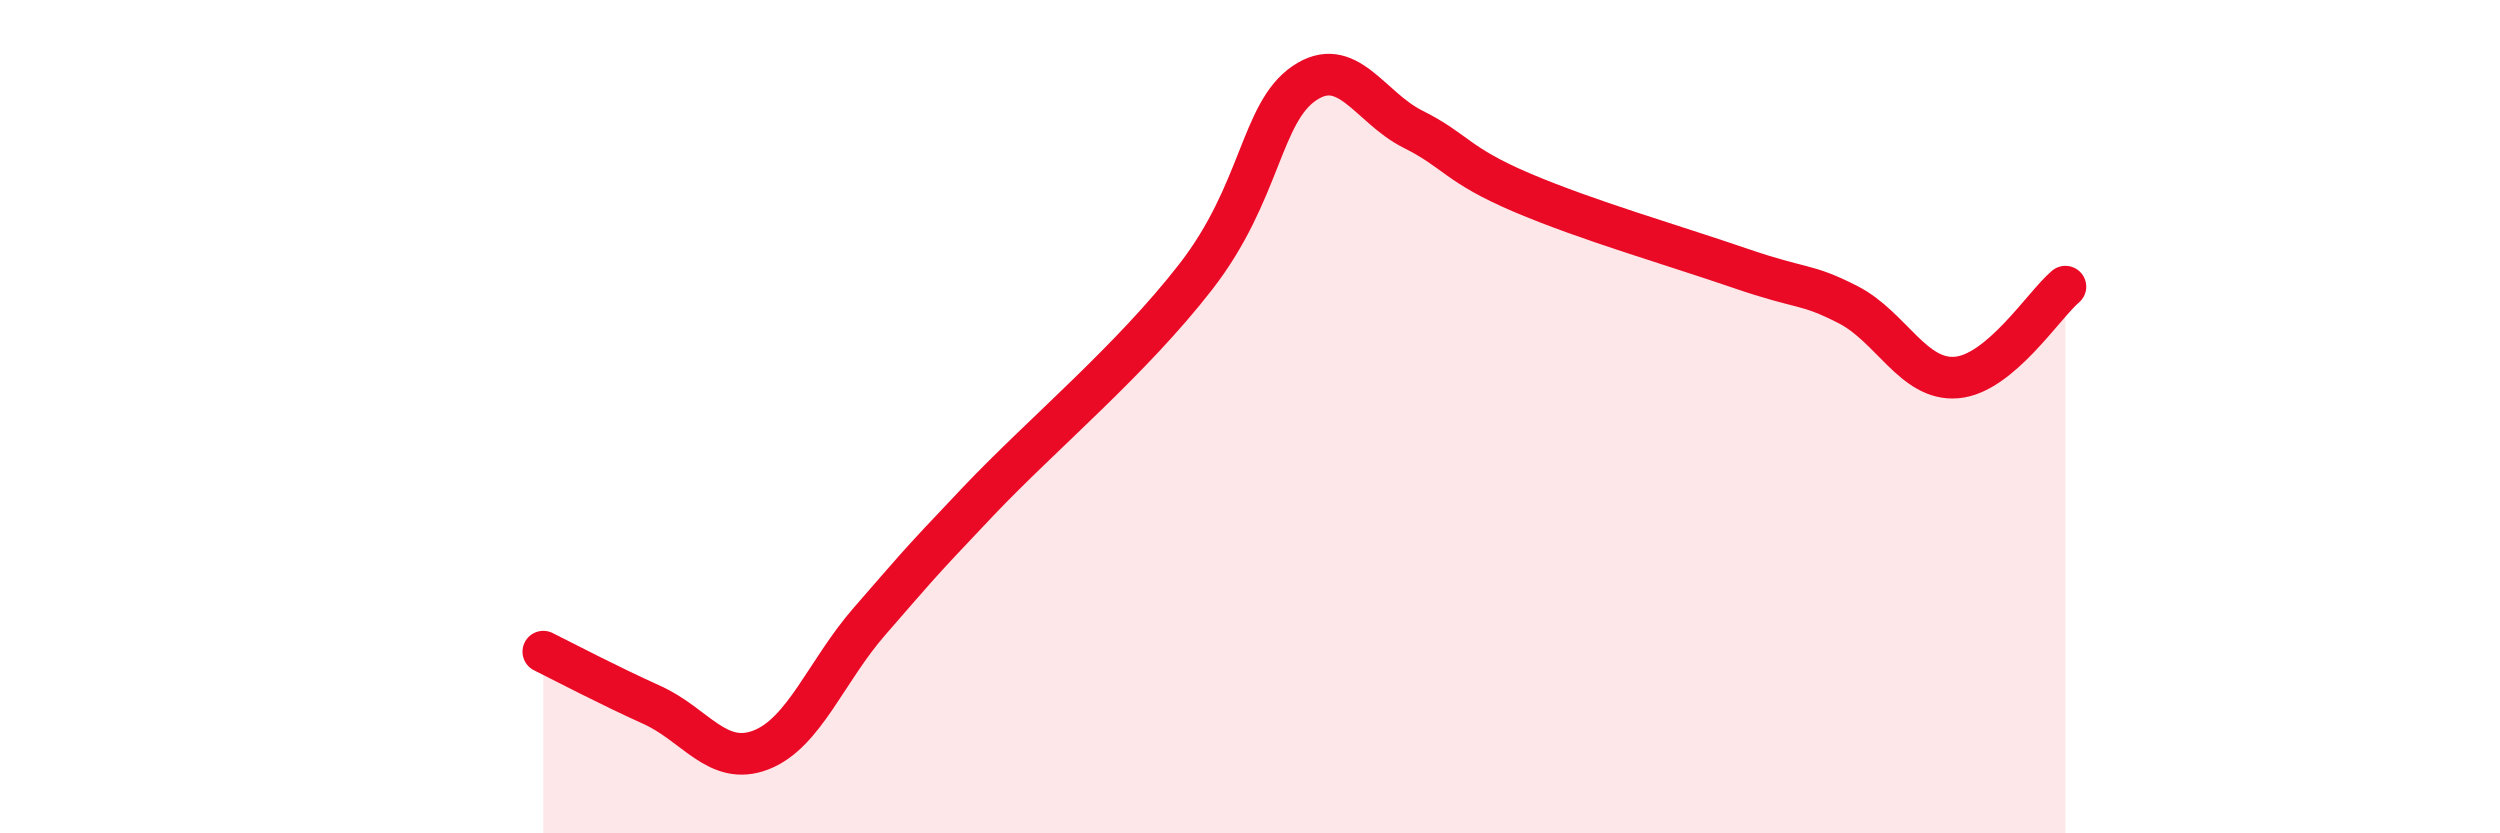 
    <svg width="60" height="20" viewBox="0 0 60 20" xmlns="http://www.w3.org/2000/svg">
      <path
        d="M 13.04,15.64 C 13.56,15.9 14.61,16.45 15.65,16.92 C 16.69,17.39 17.22,18.4 18.26,18 C 19.3,17.6 19.83,16.1 20.87,14.91 C 21.91,13.72 21.91,13.68 23.48,12.03 C 25.05,10.38 27.14,8.65 28.7,6.64 C 30.26,4.63 30.26,2.71 31.3,2 C 32.34,1.29 32.87,2.58 33.91,3.1 C 34.95,3.62 34.95,3.95 36.52,4.62 C 38.09,5.29 40.17,5.89 41.74,6.43 C 43.31,6.97 43.31,6.78 44.35,7.31 C 45.39,7.84 45.92,9.15 46.96,9.06 C 48,8.97 49.05,7.32 49.57,6.88L49.57 20L13.04 20Z"
        fill="#EB0A25"
        opacity="0.1"
        stroke-linecap="round"
        stroke-linejoin="round"
      />
      <path
        d="M 13.04,15.64 C 13.56,15.9 14.61,16.45 15.65,16.92 C 16.69,17.39 17.22,18.4 18.26,18 C 19.3,17.6 19.83,16.1 20.87,14.91 C 21.91,13.72 21.91,13.68 23.48,12.03 C 25.05,10.38 27.14,8.65 28.7,6.64 C 30.26,4.63 30.26,2.71 31.3,2 C 32.34,1.29 32.87,2.58 33.91,3.1 C 34.95,3.62 34.95,3.95 36.52,4.62 C 38.09,5.29 40.17,5.89 41.74,6.43 C 43.31,6.97 43.31,6.78 44.35,7.31 C 45.39,7.84 45.92,9.15 46.96,9.06 C 48,8.97 49.05,7.32 49.57,6.88"
        stroke="#EB0A25"
        stroke-width="1"
        fill="none"
        stroke-linecap="round"
        stroke-linejoin="round"
      />
    </svg>
  